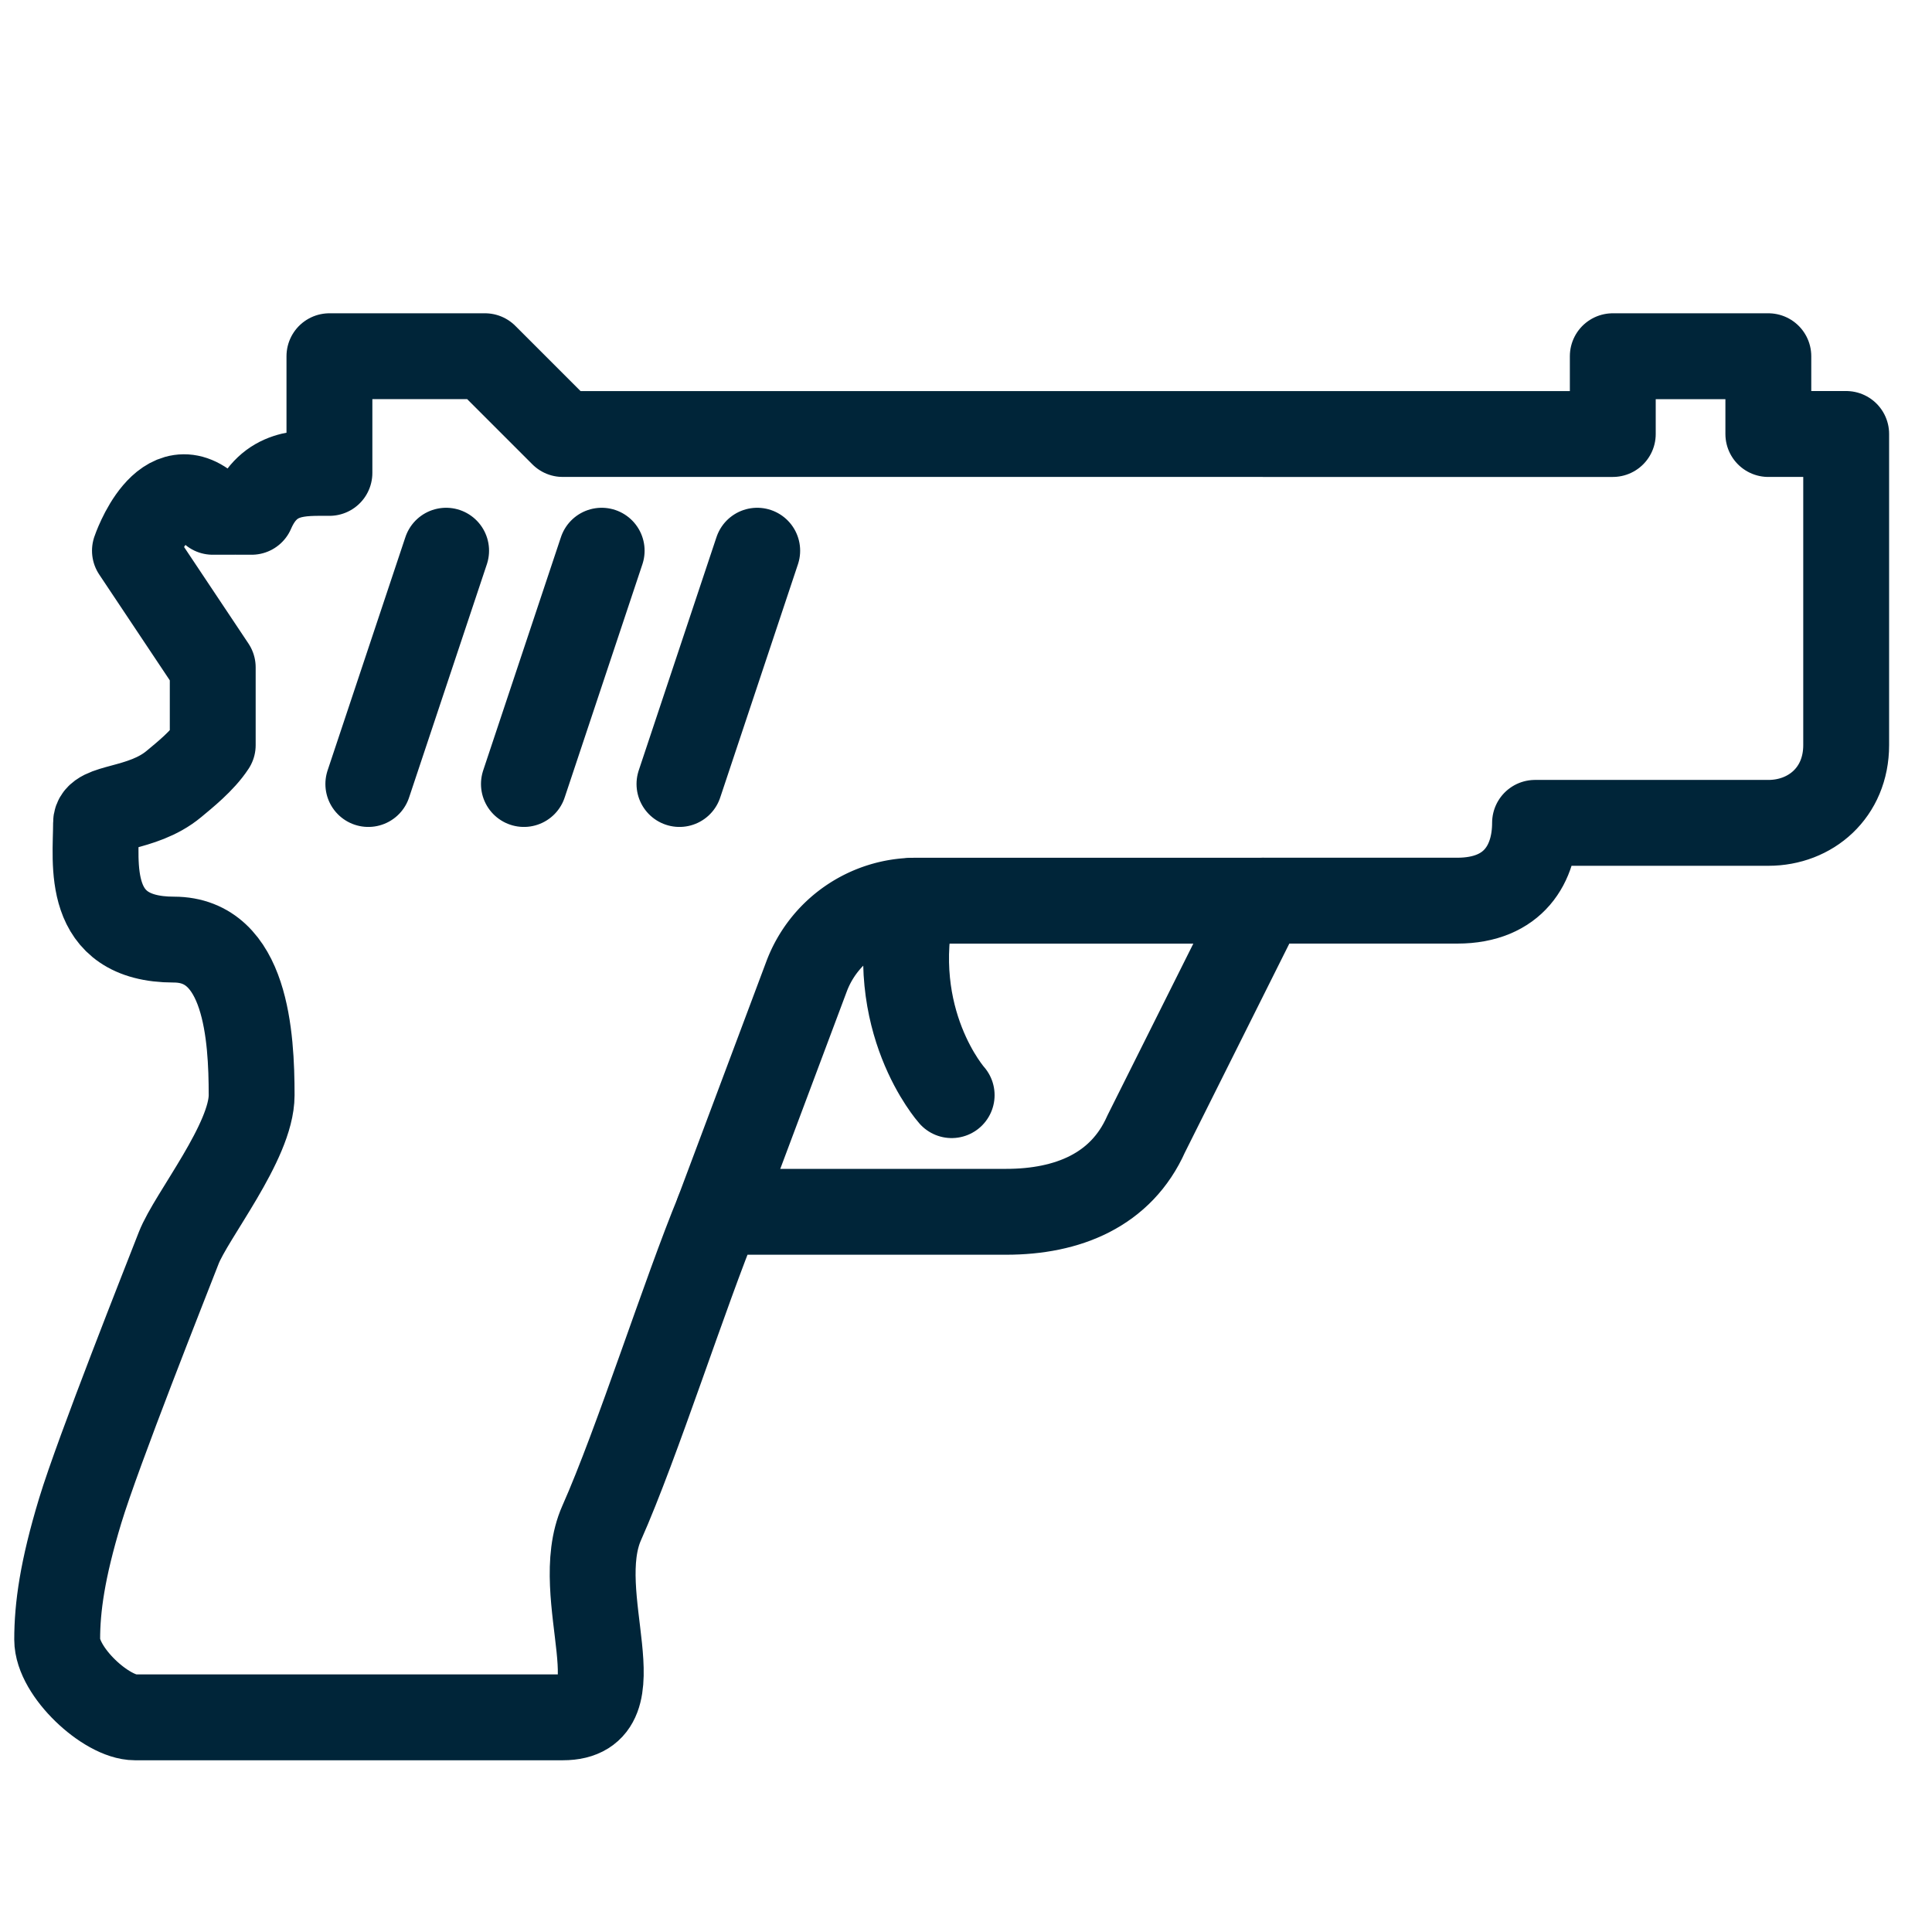 <svg xmlns="http://www.w3.org/2000/svg" xml:space="preserve" width="45" height="45"><g fill="none" stroke="#002539" stroke-linecap="round" stroke-linejoin="round" stroke-miterlimit="10" stroke-width="2"><path d="M41.188 10.109V8.297h-3.623v1.812H13.108l-1.812-1.812H7.673v2.718c-.651 0-1.399-.054-1.812.906-.193-.003-.53 0-.906 0-1.126-1.126-1.812.906-1.812.906l1.812 2.717v1.812c-.238.366-.669.708-.906.906-.751.625-1.812.495-1.812.906 0 .934-.274 2.717 1.812 2.717 1.684 0 1.812 2.25 1.812 3.624 0 1.084-1.407 2.81-1.699 3.56-.292.751-1.877 4.742-2.294 6.119s-.536 2.251-.536 3.002S2.477 40 3.145 40h9.964c1.812 0 .15-2.831.906-4.529.828-1.862 1.942-5.372 2.717-7.246h6.703c1.432 0 2.679-.503 3.261-1.812l2.717-5.435h4.529c1.321 0 1.812-.869 1.812-1.812h5.435c.981 0 1.812-.702 1.812-1.812v-7.246h-1.813zM17.637 12.827l-1.811 5.434M14.014 12.827l-1.811 5.434M10.391 12.827l-1.812 5.434"/><path d="m16.731 28.225 2.056-5.483a2.72 2.72 0 0 1 2.544-1.763h8.08"/><path d="M21.26 20.979c-.642 2.793.906 4.529.906 4.529"/></g></svg>